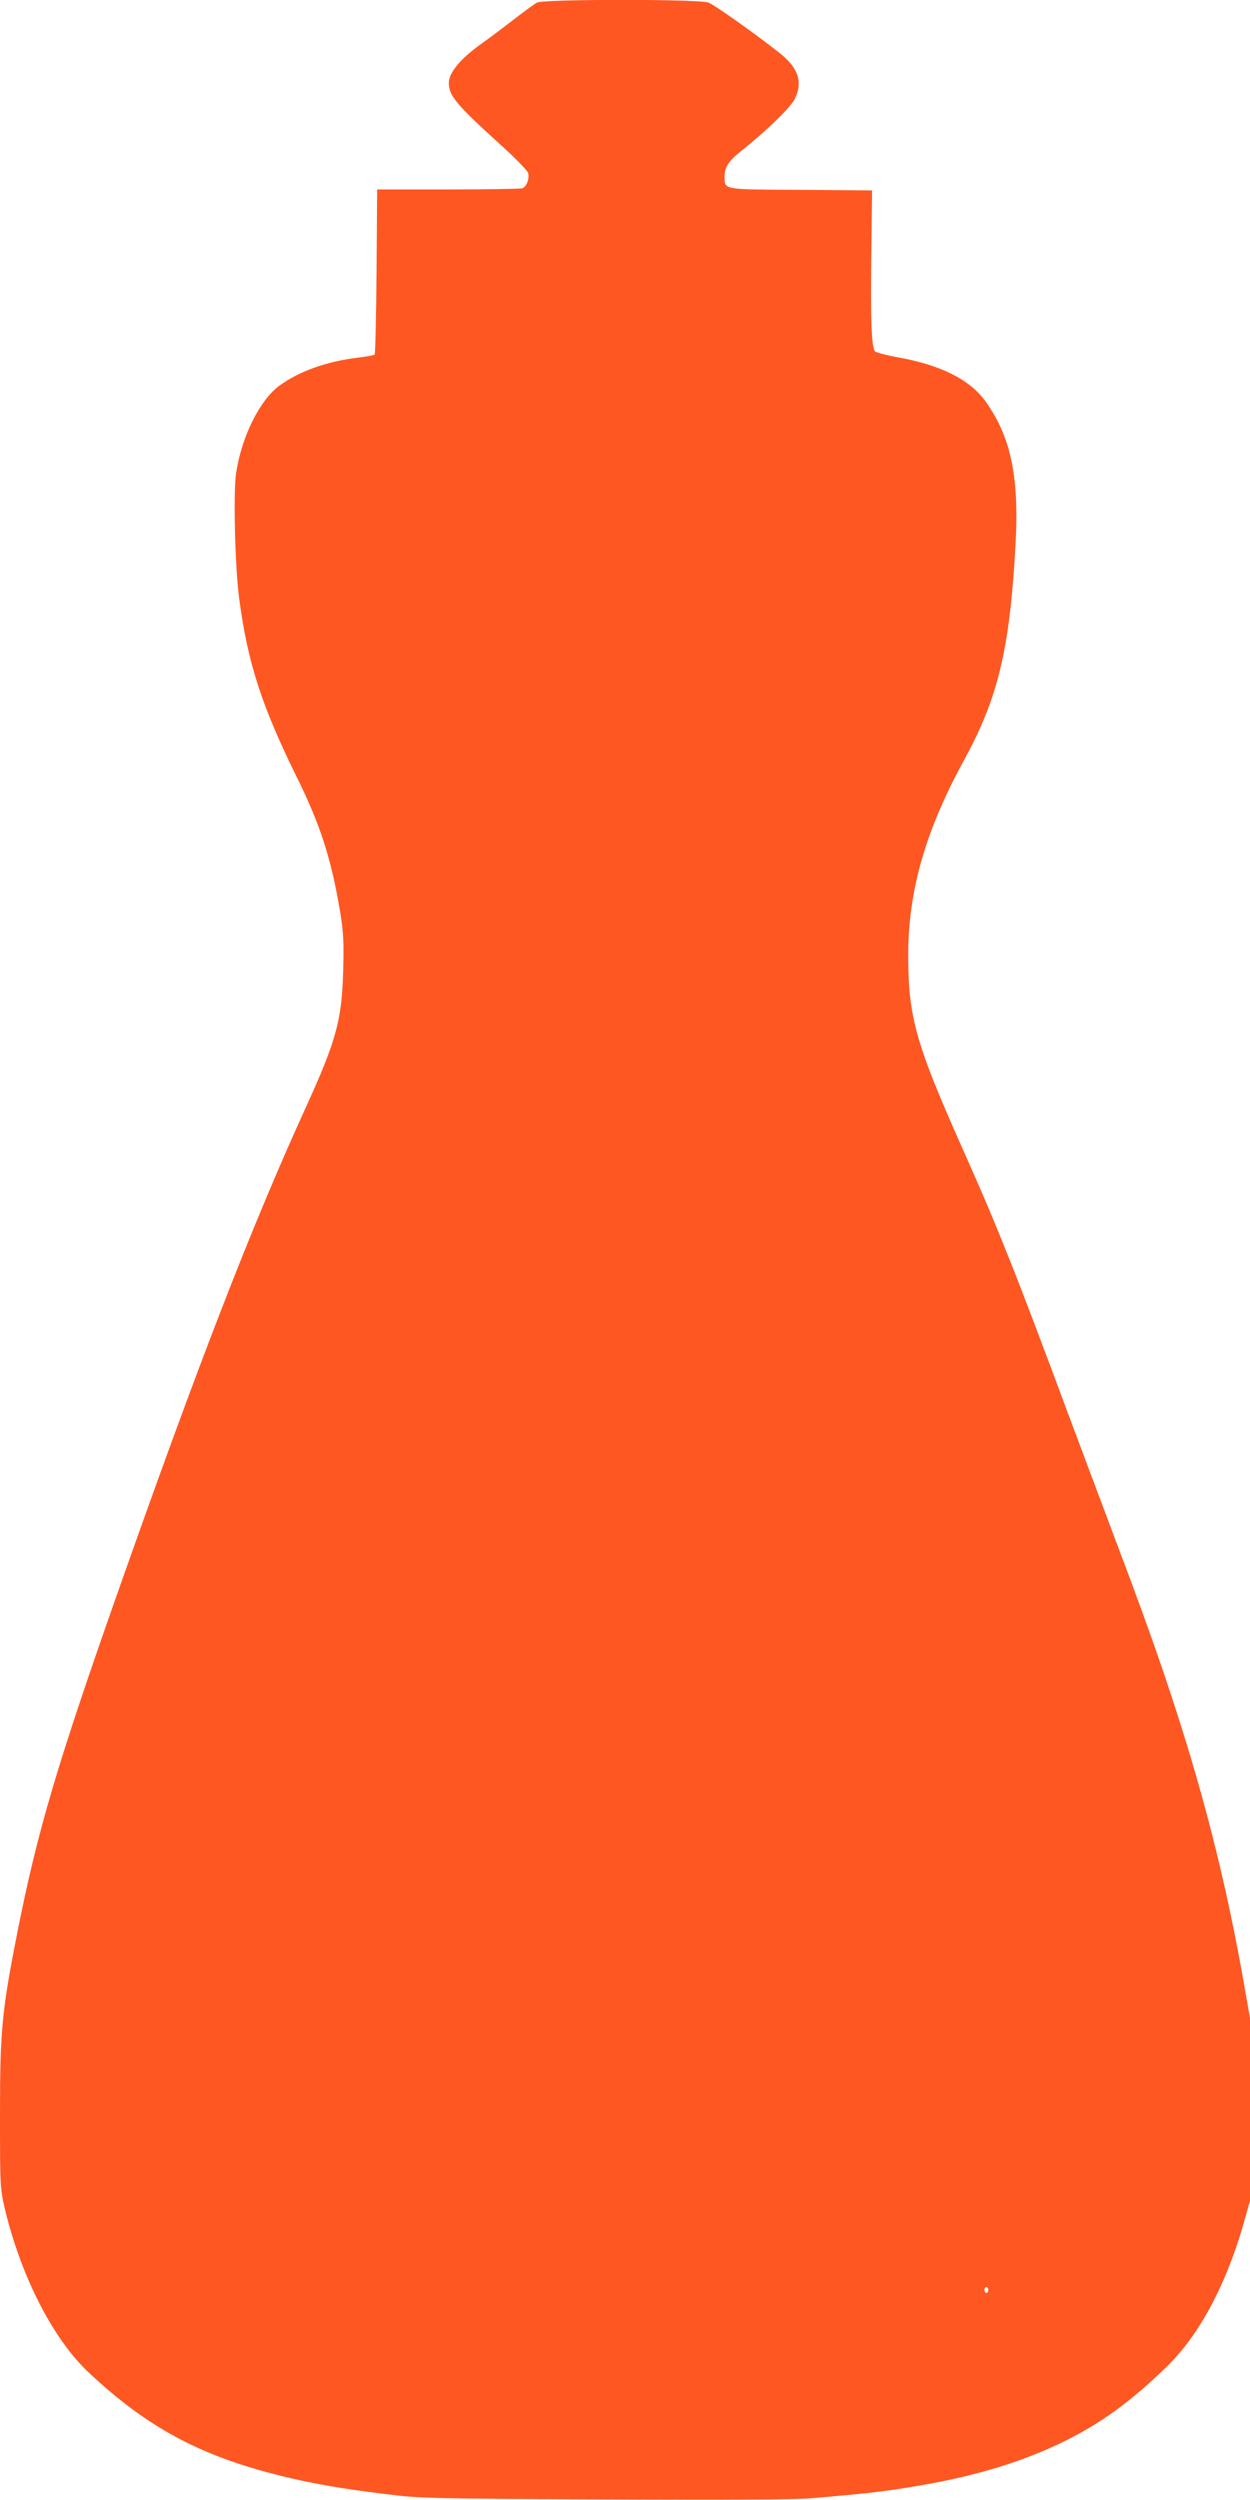 <?xml version="1.0" standalone="no"?>
<!DOCTYPE svg PUBLIC "-//W3C//DTD SVG 20010904//EN"
 "http://www.w3.org/TR/2001/REC-SVG-20010904/DTD/svg10.dtd">
<svg version="1.0" xmlns="http://www.w3.org/2000/svg"
 width="640pt" height="1280pt" viewBox="0 0 640 1280"
 preserveAspectRatio="xMidYMid meet">
<g transform="translate(0,1280) scale(0.1,-0.1)"
fill="#ff5722" stroke="none">
<path d="M2750 12787 c-14 -7 -68 -47 -121 -88 -53 -41 -133 -101 -178 -133
-96 -70 -153 -140 -153 -190 0 -66 36 -110 269 -321 72 -65 134 -129 137 -141
8 -29 -8 -69 -29 -78 -9 -3 -180 -6 -380 -6 l-364 0 -3 -419 c-2 -231 -6 -422
-10 -426 -3 -4 -42 -11 -85 -16 -162 -20 -302 -70 -403 -144 -100 -74 -192
-258 -221 -446 -15 -98 -6 -474 15 -639 44 -334 115 -554 300 -928 118 -240
173 -414 217 -678 18 -109 20 -157 16 -309 -7 -248 -36 -354 -189 -690 -283
-620 -554 -1321 -973 -2510 -302 -859 -403 -1199 -505 -1713 -80 -405 -90
-505 -90 -935 0 -374 1 -384 25 -487 84 -349 248 -669 432 -840 296 -277 564
-422 972 -524 168 -42 312 -67 556 -97 171 -21 226 -22 1116 -26 599 -3 978
-1 1055 6 287 25 358 33 504 57 308 49 556 122 776 228 196 95 354 209 542
393 162 159 297 410 387 721 l35 124 0 467 0 468 -34 194 c-129 725 -305 1335
-636 2204 -64 171 -179 477 -255 680 -269 725 -368 974 -545 1370 -240 538
-280 677 -280 992 0 332 88 641 289 1007 173 317 232 569 261 1106 18 342 -25
544 -154 725 -80 111 -227 185 -446 225 -63 11 -117 26 -121 32 -17 27 -22
158 -18 483 l4 340 -365 3 c-407 2 -390 -1 -390 71 0 45 22 78 85 128 125 99
254 224 274 266 44 90 18 163 -88 244 -140 109 -325 239 -354 250 -49 18 -843
18 -877 0z m2310 -11712 c0 -8 -4 -15 -10 -15 -5 0 -10 7 -10 15 0 8 5 15 10
15 6 0 10 -7 10 -15z"/>
</g>
</svg>
